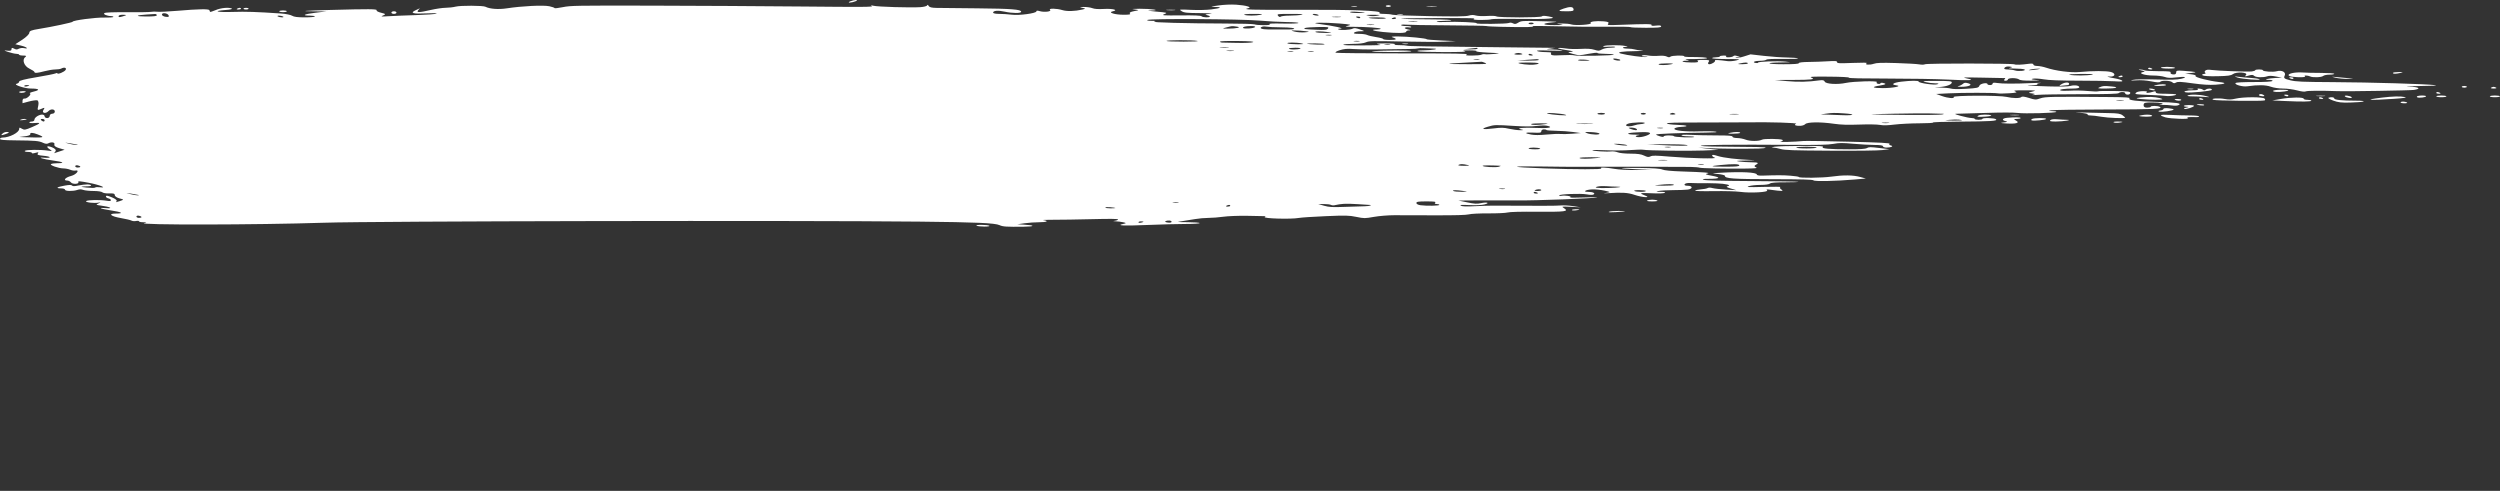 <?xml version="1.0" encoding="UTF-8"?> <svg xmlns="http://www.w3.org/2000/svg" viewBox="0 0 1920 377" fill="none"><rect x="0" y="0" width="1920" height="377" fill="#333333" stroke="none"/><path fill-rule="evenodd" clip-rule="evenodd" d="M653.054 1C651.696 1.558 651.482 2 652.575 2C653.652 2 655.63 1.55 656.971 1C658.33 0.442 658.543 0 657.451 0C656.374 0 654.396 0.45 653.054 1ZM712.066 4.089C711.92 4.688 709.58 5.323 706.866 5.499C699.13 6.003 673.923 5.246 670.792 4.416C668.563 3.824 668.317 3.864 669.627 4.604C671.046 5.406 663.367 5.464 616.642 5.004C586.588 4.709 534.241 4.409 500.316 4.338C442.552 4.216 438.23 4.29 432.27 5.492C428.768 6.198 425.905 6.524 425.905 6.215C425.905 5.907 424.076 5.266 421.842 4.79C417.246 3.813 400.655 4.635 389.213 6.407C382.868 7.389 376.1 6.887 372.84 5.191C370.952 4.21 353.644 4.136 349.943 5.093C348.103 5.569 344.654 5.968 342.279 5.979C339.904 5.991 334.714 6.751 330.748 7.667C321.83 9.727 319.525 9.767 321.191 7.834L322.484 6.334L319.253 7.835C314.51 10.038 317.094 10.806 327.469 10.276C333.173 9.985 335.955 10.058 335.19 10.479C334.533 10.842 327.579 11.338 319.737 11.583C311.893 11.827 302.394 12.216 298.629 12.447C292.582 12.818 292.079 12.746 294.318 11.828C296.443 10.955 296.195 10.631 292.76 9.811C290.509 9.275 288.925 8.423 289.24 7.918C289.891 6.873 283.62 6.825 253.584 7.649C233.196 8.208 228.544 8.638 241.998 8.72L250.648 8.773L242.325 9.775C233.586 10.829 231.266 12.001 237.92 12.001C240.074 12.001 241.836 12.301 241.836 12.668C241.836 13.034 238.343 13.334 234.071 13.334C228.473 13.334 225.757 12.984 224.336 12.08C223.25 11.389 219.473 10.627 215.945 10.387C196.931 9.093 188.883 8.827 178.684 9.159C166.593 9.551 162.674 8.462 173.317 7.666C176.558 7.424 178.707 6.95 178.097 6.613C175.958 5.436 169.634 6.015 165.609 7.757C163.377 8.723 161.441 9.323 161.305 9.091C161.17 8.858 160.945 8.293 160.806 7.834C160.479 6.762 152.278 6.915 136.207 8.295C129.27 8.891 122.359 9.217 120.855 9.021C119.35 8.824 117.202 8.856 116.081 9.091C114.961 9.327 106.752 9.46 97.843 9.387C87.38 9.301 81.149 9.525 80.252 10.019C78.797 10.82 82.085 12.334 85.279 12.334C86.301 12.334 87.106 12.634 87.067 13.001C87.026 13.368 83.83 13.591 79.962 13.496C73.324 13.335 55.808 15.649 55.808 16.687C55.808 17.229 40.035 20.594 29.862 22.222C24.054 23.152 22.519 23.772 22.519 25.189C22.519 26.175 20.099 28.555 17.138 30.48L11.757 33.979L16.159 35.029C20.526 36.069 22.562 37.836 18.383 36.957C17.187 36.705 15.425 36.912 14.467 37.417C13.008 38.188 12.417 38.175 10.799 37.336C9.229 36.521 8.867 36.611 8.841 37.815C8.82 38.934 7.978 39.194 5.385 38.884C2.712 38.563 2.91 38.788 6.282 39.905C8.661 40.692 11.524 41.336 12.646 41.336C13.768 41.336 14.686 41.636 14.686 42.003C14.686 42.37 16.102 42.67 17.833 42.67C20.118 42.67 20.553 42.989 19.419 43.837C16.739 45.84 18.474 50.736 22.554 52.688C24.689 53.708 26.436 54.872 26.436 55.273C26.436 56.328 28.699 56.154 34.268 54.671C36.961 53.953 40.654 53.36 42.475 53.352C44.296 53.344 46.331 53.037 46.996 52.671C49.28 51.413 51.349 52.005 50.425 53.65C49.536 55.232 44.091 57.448 44.03 56.252C44.012 55.933 43.352 55.997 42.561 56.396C41.77 56.794 35.175 58.111 27.904 59.321C18.859 60.827 14.686 61.901 14.686 62.723C14.686 63.385 13.838 64.105 12.803 64.323C9.793 64.956 18.848 68.005 23.735 68.005C30.039 68.005 31.147 69.073 26.097 70.278C23.721 70.845 22.312 71.491 22.968 71.713C24.591 72.266 20.545 76.081 18.738 75.701C17.945 75.534 17.297 76.267 17.297 77.329V79.261L22.096 77.976C24.736 77.269 27.653 76.85 28.578 77.044C29.502 77.239 29.862 79.11 29.379 81.202C28.554 84.756 28.699 84.919 31.574 83.673C34.503 82.403 34.585 82.443 33.324 84.506C31.869 86.884 35.116 87.582 37.206 85.34C38.954 83.464 42.101 83.679 42.101 85.673C42.101 86.59 41.22 87.34 40.143 87.34C39.066 87.34 38.185 88.09 38.185 89.007C38.185 89.923 37.303 90.673 36.226 90.673C35.149 90.673 34.268 90.073 34.268 89.34C34.268 88.607 33.418 88.007 32.379 88.007C29.829 88.007 26.436 90.266 26.436 91.963C26.436 92.72 25.554 93.34 24.477 93.34C23.4 93.34 22.519 93.675 22.519 94.085C22.519 94.501 24.246 94.676 26.436 94.48C31.779 94.005 31.362 94.724 24.622 97.611C19.445 99.83 18.697 99.951 16.85 98.87C14.961 97.765 14.802 97.78 14.745 99.071C14.628 101.841 7.265 105.636 1.958 105.664C0.881 105.67 0 106.125 0 106.675C0 107.439 2.765 107.703 11.749 107.793C27.166 107.949 29.841 108.182 32.989 109.648C34.818 110.499 36.056 110.641 37.021 110.109C39.457 108.767 42.405 109.281 41.766 110.938C41.382 111.939 42.731 112.994 45.393 113.771L49.634 115.009L45.589 116.342L41.545 117.675L42.62 116.173C43.29 115.239 42.309 114.104 40.027 113.172C35.952 111.51 34.899 112.585 38.412 114.82C40.337 116.045 40.162 116.147 36.943 115.68C31.08 114.829 20.017 114.929 19.108 115.842C18.65 116.301 19.672 116.675 21.377 116.675C23.081 116.675 24.477 117.012 24.477 117.423C24.477 117.96 25.268 117.948 27.26 117.386C29.531 116.744 29.862 116.836 29.056 117.885C28.317 118.847 29.341 119.279 33.127 119.603C35.909 119.839 38.185 120.363 38.185 120.766C38.185 121.177 36.414 121.341 34.157 121.139C27.65 120.56 32.956 122.251 41.028 123.329C48.616 124.344 50.179 125.343 44.175 125.343C42.083 125.343 39.849 125.632 39.209 125.985C37.768 126.779 45.026 129.343 48.716 129.343C50.198 129.343 52.501 129.79 53.832 130.336C55.164 130.882 56.922 131.187 57.743 131.014C61.681 130.186 58.691 134.087 54.584 135.137C50.096 136.286 48.122 138.677 51.663 138.677C52.614 138.677 53.877 139.308 54.471 140.08C55.704 141.687 60.996 141.435 60.152 139.809C59.707 138.954 61.287 139.069 68.29 140.4C76.516 141.966 83 144.636 76.518 143.789C74.959 143.585 73.408 143.696 73.07 144.036C72.696 144.41 70.13 144.417 66.578 144.056C60.947 143.483 61.213 143.217 67.557 143.074C71.045 142.997 70.608 141.702 67.068 141.622C65.722 141.592 62.703 141.959 60.361 142.438C57.05 143.115 55.922 143.128 55.295 142.493C54.678 141.868 53.272 141.899 49.276 142.623C43.536 143.664 42.412 144.677 46.996 144.677C48.612 144.677 49.934 145.127 49.934 145.677C49.934 146.873 56.026 147.004 59.333 145.877C61.16 145.255 62.206 145.255 64.033 145.877C65.325 146.318 68.877 146.678 71.926 146.678C75.116 146.678 77.963 147.114 78.629 147.705C79.287 148.288 81.592 148.65 83.953 148.539C87.171 148.389 88.13 148.7 88.165 149.91C88.193 150.771 89.841 151.881 91.831 152.377C95.328 153.247 95.33 153.318 91.894 154.478C89.003 155.453 88.559 155.479 89.52 154.614C90.206 153.997 88.747 152.735 86.054 151.614C82.581 150.168 81.388 149.964 81.335 150.805C81.296 151.425 82.146 152.118 83.223 152.345C84.3 152.571 85.181 153.199 85.181 153.741C85.181 154.457 84.249 154.566 81.754 154.139C76.968 153.32 67.058 153.52 66.144 154.454C65.198 155.421 72.516 156.278 75.862 155.593C77.601 155.237 77.544 155.419 75.666 156.205C73.338 157.184 73.62 157.403 77.924 157.959C84.404 158.798 87.439 160.369 81.57 159.846C74.521 159.218 76.845 160.346 85.181 161.599C93.664 162.873 95.446 164.012 88.954 164.012C82.667 164.012 85.077 166.16 92.847 167.481C96.519 168.105 100.163 168.969 100.944 169.4C101.728 169.832 103.347 169.977 104.544 169.725C105.742 169.473 106.721 169.586 106.721 169.973C106.721 170.361 108.264 170.684 110.148 170.689C112.844 170.698 113.003 170.823 110.89 171.279C103.373 172.9 196.789 172.754 248.689 171.063C287.146 169.811 610.956 169.202 705.926 170.204C750.108 170.671 764.145 171.287 767.638 172.914C770.171 174.094 772.993 174.278 786.114 174.118C795.188 174.008 795.246 173.021 786.211 172.521L781.316 172.25L786.827 171.465C789.859 171.033 794.927 170.679 798.088 170.679C803.921 170.679 805.854 169.753 801.387 169.098C800.041 168.9 803.345 168.757 808.73 168.779C814.116 168.802 827.552 168.593 838.593 168.315C852.443 167.967 858.664 168.032 858.664 168.523C858.664 168.914 857.563 169.386 856.216 169.571C854.536 169.802 854.691 169.928 856.706 169.97C858.321 170.005 860.965 170.329 862.58 170.689C865.159 171.266 865.165 171.423 862.637 171.977C856.763 173.262 863.064 173.539 881.058 172.787C891.232 172.361 904.454 172.012 910.443 172.012C916.429 172.012 921.326 171.713 921.326 171.346C921.326 170.979 917.139 170.659 912.025 170.634C903.696 170.595 903.237 170.517 907.618 169.895C910.311 169.514 914.852 168.784 917.711 168.274C920.57 167.763 925.225 167.346 928.055 167.346C930.886 167.346 936.035 166.945 939.502 166.455C943.022 165.957 950.988 165.641 957.552 165.738C973.22 165.97 972.614 165.933 971.406 166.597C969.164 167.834 991.382 168.496 997.522 167.377C999.439 167.027 1008.722 166.416 1018.148 166.017C1033.751 165.357 1035.854 165.405 1041.604 166.561C1047.811 167.808 1048.039 167.807 1055.217 166.554C1059.231 165.852 1066.214 165.282 1070.737 165.287C1075.259 165.292 1089.371 165.328 1102.099 165.366C1117.583 165.412 1126.181 165.169 1128.089 164.63C1129.7 164.174 1136.211 163.849 1143.061 163.882C1149.727 163.914 1156.369 163.604 1157.823 163.194C1159.486 162.724 1167.975 162.506 1180.711 162.606C1202.191 162.773 1205.098 162.395 1201.207 159.926C1199.027 158.535 1199.227 158.493 1206.504 158.849L1214.074 159.22L1208.203 158.318C1204.969 157.822 1200.656 157.584 1198.605 157.791C1195.488 158.104 1183.371 158.138 1146.517 157.934C1143.825 157.92 1137.551 158.115 1132.575 158.37C1126.146 158.699 1123.085 158.588 1121.994 157.988C1120.815 157.337 1122.315 157.227 1128.492 157.509C1133.612 157.743 1137.802 157.557 1140.049 156.998C1144.614 155.862 1142.18 155.006 1137.321 156.04C1134.306 156.681 1132.365 156.566 1126.85 155.421L1120.082 154.016L1135.747 153.902C1144.363 153.84 1157.58 153.854 1165.12 153.934C1179.352 154.083 1224.469 152.38 1226.578 151.615C1227.246 151.375 1222.617 151.391 1216.301 151.652C1208.941 151.956 1205.25 151.891 1206.012 151.472C1207.383 150.714 1201.852 149.825 1199.215 150.382C1198.23 150.588 1197.434 150.457 1197.434 150.091C1197.434 149.07 1213.992 148.438 1218.633 149.282C1221.281 149.766 1223.062 149.787 1223.859 149.346C1225.535 148.425 1223.273 147.345 1219.676 147.345C1215.105 147.345 1217.707 145.706 1222.664 145.459C1225.066 145.339 1229.367 145.764 1232.227 146.401C1237.148 147.5 1237.219 147.591 1233.586 148.129C1230.809 148.537 1231.371 148.59 1235.613 148.316C1245.891 147.653 1250.32 147.957 1255.359 149.672C1261.348 151.712 1268.648 152.127 1263.328 150.125C1258.43 148.28 1259.309 148 1268.648 148.436C1274.039 148.688 1277.695 148.56 1278.551 148.09C1279.395 147.623 1278.211 147.34 1275.387 147.334C1271.742 147.326 1271.438 147.198 1273.805 146.678C1275.41 146.323 1280.414 146.027 1284.902 146.02C1289.391 146.016 1294.453 145.829 1296.152 145.607C1300.184 145.08 1300.195 142.677 1296.176 142.677C1294.277 142.677 1293.363 142.229 1293.797 141.511C1294.242 140.784 1295.953 140.419 1298.355 140.544C1300.465 140.654 1303.301 140.729 1304.637 140.711C1310.52 140.63 1312.336 140.646 1318.277 140.834C1325.508 141.061 1330.254 142.257 1326.797 142.983C1325.379 143.282 1326.176 143.892 1329.082 144.741L1333.523 146.041L1325.695 145.605C1321.383 145.366 1316.684 144.853 1315.266 144.466C1313.438 143.972 1312.277 143.975 1311.34 144.477C1310.613 144.868 1308.34 145.3 1306.277 145.433C1304.203 145.568 1302.223 145.977 1301.859 146.344C1301.449 146.762 1306.746 146.929 1316.074 146.789C1324.617 146.662 1333.336 146.903 1336.535 147.354C1344.129 148.425 1358.719 147.611 1357.137 146.203C1356.281 145.45 1356.867 145.317 1359.445 145.679C1368.645 146.967 1370.297 146.938 1368.082 145.529C1366.922 144.791 1366.605 143.958 1367.367 143.679C1368.141 143.401 1362.387 143.339 1354.582 143.542C1342.301 143.861 1340.766 143.782 1343.18 142.959C1344.715 142.438 1348.711 142.01 1352.051 142.01C1355.648 142.01 1358.59 141.602 1359.246 141.011C1360.066 140.287 1363.395 140.011 1371.27 140.011C1377.246 140.011 1381.652 139.839 1381.031 139.63C1380.422 139.421 1364.367 139.166 1345.371 139.064C1322.602 138.942 1310.039 138.616 1308.562 138.111C1306.863 137.532 1307.812 137.344 1312.453 137.344C1321.055 137.344 1322.062 136.269 1314.703 134.972C1310.086 134.16 1309.16 133.732 1311.105 133.322C1314.281 132.653 1309.84 132.278 1291.535 131.667C1283.602 131.404 1278.105 130.867 1276.711 130.22C1275.129 129.483 1270.195 129.132 1259.285 128.982C1241.812 128.743 1240.91 129.281 1257.562 130.008L1268.906 130.501L1257.152 130.586C1250.086 130.635 1243.172 130.271 1239.797 129.673C1233.387 128.535 1227.949 128.357 1229.742 129.343C1231.301 130.204 1210.172 130.198 1185.996 129.33C1159.056 128.364 1157.788 127.459 1183.934 127.863C1196.203 128.052 1208.449 128.159 1211.133 128.101C1218.012 127.952 1291.148 128.03 1298.273 128.193C1301.508 128.266 1304.59 128.522 1305.129 128.761C1306.266 129.265 1324.934 129.64 1340.121 129.464C1348.441 129.368 1350.211 129.164 1348.559 128.487C1347.234 127.945 1347.141 127.274 1348.289 126.654C1351.207 125.084 1350.504 124.678 1344.785 124.629C1341.82 124.603 1337.637 124.324 1335.48 124.009C1332.504 123.574 1333.922 123.401 1341.352 123.289C1347.527 123.197 1348.98 123.055 1345.277 122.904C1334.203 122.456 1323.727 121.215 1319.332 119.83C1315.98 118.777 1314.926 118.679 1314.926 119.426C1314.926 119.967 1315.828 120.72 1316.953 121.099C1319.953 122.121 1297.523 121.591 1282.125 120.277C1271.461 119.366 1269.117 119.337 1267.605 120.1C1266.152 120.826 1265.168 120.708 1262.707 119.509C1260.434 118.406 1257.668 118.009 1252.254 118.009C1248.012 118.009 1243.84 117.573 1242.398 116.978C1241.016 116.411 1238.695 116.103 1237.242 116.293C1233.973 116.72 1222.887 116.013 1222.887 115.378C1222.887 115.123 1227.516 115.131 1233.164 115.395C1238.824 115.659 1247.25 115.599 1251.902 115.263C1256.543 114.926 1261.066 114.802 1261.945 114.987C1265.109 115.653 1296.551 116.068 1308.07 115.596L1319.812 115.114L1311.984 114.223L1304.156 113.331L1312.957 113.802C1321.031 114.233 1337.168 114.365 1350.656 114.111C1353.621 114.054 1356.047 113.721 1356.047 113.369C1356.047 112.997 1346.098 112.728 1332.223 112.724C1318.465 112.721 1307.531 112.428 1306.371 112.03C1304.016 111.229 1331.824 110.912 1374.902 111.249C1396.324 111.416 1403.812 111.246 1408.031 110.493C1412.707 109.659 1414.898 109.649 1423.441 110.424C1428.914 110.92 1436.25 111.33 1439.754 111.334C1444.102 111.339 1446.117 111.66 1446.117 112.342C1446.117 112.892 1447.383 113.342 1448.941 113.342C1452.504 113.342 1454.637 112.232 1452.105 111.7C1451.062 111.479 1450.629 110.923 1451.145 110.463C1451.859 109.833 1444.16 109.428 1419.879 108.819C1402.16 108.375 1386.504 108.135 1385.074 108.287C1378.805 108.955 1365.012 109.325 1367.555 108.759C1369.043 108.428 1369.641 107.823 1368.902 107.416C1367.309 106.539 1354.793 106.415 1353.258 107.261C1350.926 108.543 1343.965 108.56 1340.777 107.292C1338.996 106.586 1335.984 106.008 1334.062 106.008C1332.152 106.008 1330.582 105.558 1330.582 105.008C1330.582 104.226 1327.91 104.006 1318.348 104C1311.621 103.996 1302.809 103.807 1298.766 103.58C1293.891 103.306 1291.418 103.42 1291.418 103.92C1291.418 104.335 1293.621 104.674 1296.316 104.674C1299.012 104.674 1301.215 104.907 1301.215 105.192C1301.215 105.476 1297.688 105.595 1293.375 105.455C1289.074 105.316 1285.547 104.933 1285.547 104.604C1285.547 104.276 1283.789 104.008 1281.633 104.008C1279.477 104.008 1277.719 104.344 1277.719 104.756C1277.719 105.273 1276.805 105.248 1274.777 104.674C1273.16 104.218 1271.836 103.612 1271.836 103.327C1271.836 102.787 1290.246 102.064 1309.523 101.848C1317.375 101.76 1319.812 101.54 1317.609 101.12C1315.875 100.789 1310.461 100.672 1305.574 100.86C1294.57 101.282 1285.113 100.271 1285.957 98.763C1286.297 98.164 1288.535 97.578 1290.949 97.461C1297.875 97.125 1296.07 96.109 1288.148 95.88C1284.188 95.767 1280.602 95.31 1280.18 94.864C1279.582 94.254 1286.309 94.058 1307.438 94.07C1322.859 94.078 1338.562 94.026 1342.336 93.953C1358.121 93.648 1381.16 94.342 1379.391 95.068C1378.418 95.469 1378.195 95.994 1378.91 96.235C1381.441 97.097 1385.168 96.651 1386.398 95.34C1387.957 93.668 1397.953 93.539 1408.488 95.056C1413.855 95.83 1418.941 95.992 1427.871 95.674C1434.914 95.424 1441.523 95.527 1443.68 95.92C1446.316 96.4 1449.633 96.326 1455.082 95.664C1459.301 95.152 1467.879 94.719 1474.137 94.703C1480.395 94.687 1485.059 94.423 1484.508 94.117C1483.945 93.81 1492.922 93.495 1504.465 93.416C1529.121 93.246 1534.383 92.913 1532.918 91.612C1531.723 90.552 1522.488 90.311 1522.488 91.34C1522.488 91.707 1521.164 92.007 1519.547 92.007C1517.941 92.007 1516.617 91.707 1516.617 91.34C1516.617 90.973 1515.516 90.663 1514.168 90.649C1512.82 90.636 1509.07 89.887 1505.848 88.986C1500.738 87.561 1500.48 87.344 1503.891 87.325C1506.035 87.313 1516.055 87.032 1526.133 86.7C1537.535 86.324 1546.312 86.336 1549.359 86.729C1554.926 87.45 1579.277 86.787 1579.277 85.914C1579.277 85.598 1577.73 85.335 1575.844 85.33C1573.078 85.321 1572.949 85.206 1575.188 84.723C1576.711 84.395 1595.59 84.107 1617.141 84.083C1654.535 84.04 1661.648 83.695 1658.684 82.064C1657.031 81.154 1651.734 81.11 1651.734 82.006C1651.734 82.373 1650.469 82.673 1648.922 82.673C1647.07 82.673 1646.168 81.991 1646.285 80.673C1646.438 78.867 1647.082 78.673 1652.895 78.673C1659.621 78.673 1663.312 79.623 1659.082 80.265C1657.734 80.471 1658.391 80.6 1660.535 80.553C1662.691 80.506 1666.09 80.707 1668.082 81.001C1670.461 81.351 1672.277 81.218 1673.379 80.613C1675.805 79.273 1671.48 78.681 1656.188 78.263C1641.082 77.85 1633.934 76.929 1635.445 75.588C1636.266 74.863 1633.078 74.643 1620.117 74.532C1575.434 74.149 1570.758 74.237 1566.926 75.542C1563.34 76.764 1563.141 76.758 1558.266 75.232C1554.832 74.157 1553.016 73.931 1552.406 74.505C1551.246 75.612 1545.844 75.563 1540.969 74.402C1535.73 73.152 1499.719 73.243 1500.457 74.505C1501.266 75.88 1496.062 75.448 1491.387 73.753L1487.004 72.169L1496.426 71.685C1507.102 71.137 1531.746 71.149 1534.383 71.703C1535.344 71.905 1539.246 71.871 1543.066 71.627C1548.691 71.268 1549.582 71.009 1547.754 70.261C1545.891 69.497 1547.145 69.342 1555.055 69.36C1563.773 69.379 1564.277 69.463 1560.867 70.341C1557.387 71.236 1557.363 71.333 1560.539 71.747C1563.246 72.101 1563.41 72.311 1561.324 72.785C1559.742 73.147 1561.008 73.177 1564.594 72.863C1567.816 72.579 1583.016 72.345 1598.344 72.343C1618.84 72.34 1626.48 72.118 1627.172 71.505C1628.484 70.34 1632.152 70.463 1632.152 71.672C1632.152 72.222 1633.031 72.672 1634.109 72.672C1635.188 72.672 1636.066 72.099 1636.066 71.398C1636.066 70.307 1634.344 70.091 1624.125 69.898C1617.551 69.773 1611.82 69.872 1611.375 70.117C1610.941 70.361 1607.379 70.261 1603.465 69.893C1599.562 69.526 1593.457 69.41 1589.93 69.635C1586.391 69.861 1582.992 69.769 1582.383 69.428C1581.023 68.683 1585.688 68.005 1592.168 68.005C1594.98 68.005 1596.902 67.616 1596.902 67.044C1596.902 65.664 1593.258 65.096 1590.117 65.984C1588.348 66.486 1582.559 66.614 1573.195 66.361C1559.672 65.996 1552.125 65.338 1561.441 65.338C1563.832 65.338 1565.297 65.061 1564.676 64.722C1564.066 64.383 1565.121 63.942 1567.008 63.743C1568.906 63.543 1566.059 63.571 1560.668 63.804C1547.109 64.393 1537.793 64.368 1533.75 63.733C1531.254 63.341 1530.316 63.486 1530.316 64.267C1530.316 64.856 1529.438 65.338 1528.359 65.338C1527.281 65.338 1526.402 65.038 1526.402 64.671C1526.402 63.103 1520.742 64.153 1520.168 65.826C1519.617 67.444 1518.48 67.708 1509.949 68.192C1503.75 68.544 1499.625 68.489 1498.301 68.038C1497.176 67.653 1493.555 67.298 1490.273 67.248C1484.988 67.167 1484.871 67.124 1489.195 66.867C1494.727 66.54 1498.992 64.976 1498.992 63.277C1498.992 62.328 1497.012 62.138 1487.133 62.138C1476.691 62.138 1475.695 62.247 1478.812 63.05C1480.758 63.552 1484.062 63.972 1486.16 63.983C1488.914 63.999 1489.383 64.208 1487.859 64.728C1485.48 65.539 1473.539 63.809 1473.539 62.654C1473.539 61.795 1467.75 61.831 1460.121 62.737C1453.887 63.476 1451.895 64.971 1456.395 65.533C1461.316 66.146 1453.91 67.672 1446.023 67.672C1437.785 67.672 1436.766 66.762 1443.797 65.68C1448.438 64.966 1449.188 64.317 1446.117 63.671C1445.039 63.445 1444.16 63.595 1444.16 64.005C1444.16 64.415 1443.316 64.573 1442.285 64.356C1441.254 64.139 1440.867 63.564 1441.406 63.078C1442.719 61.915 1423.5 62.421 1417.477 63.707C1411.113 65.063 1402.195 64.513 1401.41 62.716C1400.941 61.627 1399.898 61.358 1397.496 61.697C1388.742 62.932 1381.289 63.111 1372.395 62.297L1362.891 61.428L1376.766 61.383C1391.578 61.335 1394.461 60.974 1391.098 59.592C1389.387 58.888 1392 58.75 1404.844 58.864C1414.453 58.949 1420.406 59.267 1419.949 59.671C1419.469 60.098 1430.203 60.338 1449.797 60.338C1466.625 60.338 1487.402 60.692 1495.969 61.124C1512.891 61.977 1517.848 61.672 1510.512 60.231C1506.352 59.413 1507.664 59.347 1522.488 59.63C1531.641 59.804 1539.445 59.96 1539.832 59.976C1540.219 59.992 1540.02 60.454 1539.398 61.005C1538.789 61.555 1539.129 62.005 1540.172 62.005C1541.215 62.005 1542.07 61.555 1542.07 61.005C1542.07 60.454 1543.734 60.004 1545.773 60.004C1547.812 60.004 1549.992 60.454 1550.613 61.005C1551.387 61.694 1554.34 61.984 1560.117 61.938C1566.809 61.885 1567.523 61.778 1563.633 61.41C1560.27 61.092 1559.52 60.787 1561.207 60.431C1562.555 60.148 1566.316 60.366 1569.562 60.918C1573.664 61.615 1581.82 61.93 1596.246 61.95C1607.672 61.966 1620.105 62.175 1623.855 62.415C1629.188 62.756 1630.488 62.649 1629.797 61.928C1629.305 61.42 1626.973 60.675 1624.617 60.27C1619.016 59.311 1616.695 58.501 1620.352 58.782C1624.453 59.098 1625.203 56.417 1621.312 55.319C1617.891 54.351 1607.051 54.345 1597.207 55.307C1590.504 55.961 1578.527 54.417 1571.355 51.974C1569.246 51.257 1566.199 50.67 1564.594 50.67C1562.977 50.67 1561.652 50.188 1561.652 49.599C1561.652 48.847 1560.633 48.666 1558.23 48.99C1552.359 49.78 1548.07 49.943 1547.098 49.41C1545.691 48.632 1479.809 48.574 1478.402 49.35C1477.688 49.743 1475.883 49.776 1473.902 49.43C1472.086 49.112 1464.152 48.658 1456.289 48.42C1444.852 48.074 1441.371 48.191 1438.992 49.002C1435.816 50.082 1431.492 49.718 1433.613 48.549C1434.469 48.075 1431.047 48.004 1422.879 48.327C1412.484 48.738 1410.867 48.654 1410.867 47.706C1410.867 46.808 1409.59 46.691 1403.812 47.061C1399.934 47.309 1393.324 47.542 1389.129 47.58C1384.383 47.622 1381.5 47.967 1381.5 48.492C1381.5 49.081 1377.902 49.337 1369.629 49.337C1356.188 49.337 1355.027 48.04 1368.398 47.946C1375.816 47.894 1376.086 47.836 1371.258 47.341C1364.941 46.692 1350.164 47.246 1350.164 48.131C1350.164 48.471 1349.273 48.56 1348.184 48.33C1345.312 47.728 1347.809 46.67 1352.074 46.67C1354.078 46.67 1356.059 46.315 1356.492 45.882C1356.996 45.362 1361.449 45.153 1369.582 45.265C1376.637 45.363 1381.441 45.177 1380.809 44.829C1380.199 44.495 1376.367 44.187 1372.277 44.144C1368.199 44.102 1360.254 43.543 1354.629 42.902L1344.398 41.738L1339.453 43.318C1336.746 44.187 1333.922 44.696 1333.207 44.451C1332.48 44.205 1333.102 44.003 1334.566 44.003C1336.793 44.003 1336.805 43.861 1334.648 43.17C1332.574 42.503 1331.871 42.503 1331.156 43.17C1330.664 43.629 1328.965 44.003 1327.371 44.003C1325.777 44.003 1325.027 43.703 1325.695 43.337C1326.352 42.97 1325.531 42.67 1323.844 42.67C1322.168 42.67 1320.797 42.97 1320.797 43.337C1320.797 43.703 1319.473 44.003 1317.855 44.003C1316.238 44.003 1314.926 44.303 1314.926 44.67C1314.926 45.037 1319.988 45.346 1326.176 45.358C1336.582 45.377 1337.145 45.455 1333.582 46.373C1331.461 46.92 1328.367 47.175 1326.727 46.943C1320.48 46.058 1316.73 45.854 1317.105 46.418C1317.727 47.33 1314.703 49.337 1312.711 49.337C1311.738 49.337 1311.48 48.587 1312.16 47.67C1313.238 46.199 1312.758 46.003 1308.07 46.003C1304.145 46.003 1303.043 46.266 1303.875 47.003C1304.719 47.752 1303.57 48.004 1299.305 48.004C1296.176 48.004 1293.07 47.704 1292.402 47.337C1291.734 46.97 1292.789 46.665 1294.734 46.66C1297.734 46.651 1297.828 46.551 1295.344 46.003C1293.211 45.536 1294.98 45.354 1301.707 45.347C1306.816 45.341 1311 45.037 1311 44.67C1311 44.066 1306.125 43.757 1296.809 43.771C1294.922 43.773 1293.375 43.527 1293.375 43.222C1293.375 42.336 1284.012 42.587 1282.922 43.503C1282.16 44.145 1281.492 44.123 1280.027 43.408C1278.855 42.839 1276.395 42.632 1273.688 42.873C1271.238 43.091 1267.688 42.983 1265.766 42.634C1263.527 42.225 1261.852 42.236 1261.078 42.668C1260.41 43.036 1261.453 43.361 1263.398 43.389C1265.578 43.422 1265.977 43.575 1264.418 43.787C1261.945 44.125 1249.805 42.486 1244.824 41.141C1241.027 40.114 1245.516 39.375 1256.18 39.269C1261.02 39.221 1263.223 39.038 1261.066 38.861C1258.922 38.684 1256.32 38.27 1255.289 37.938C1254.27 37.607 1251.844 37.336 1249.91 37.336C1247.965 37.336 1246.383 37.036 1246.383 36.669C1246.383 36.303 1247.484 35.998 1248.832 35.993C1250.461 35.985 1250.297 35.767 1248.34 35.336C1244.273 34.442 1233.211 34.505 1231.523 35.433C1230.562 35.959 1231.746 36.091 1235.32 35.859C1238.18 35.673 1240.512 35.779 1240.512 36.095C1240.512 36.411 1238.754 36.669 1236.609 36.669C1234.465 36.669 1231.629 37.257 1230.316 37.976C1228.113 39.178 1227.645 39.198 1224.469 38.22C1222.008 37.463 1218.949 37.271 1213.84 37.553C1209.902 37.771 1204.98 37.642 1202.918 37.266C1200.855 36.89 1198.113 36.709 1196.836 36.864C1195.547 37.019 1198.02 37.684 1202.32 38.342C1208.051 39.216 1209.223 39.614 1206.668 39.823C1203.586 40.076 1203.738 40.261 1208.004 41.403C1212.785 42.685 1212.902 42.684 1219.816 41.361C1223.66 40.627 1226.801 40.32 1226.801 40.681C1226.801 41.042 1229.391 41.336 1232.566 41.336C1235.73 41.336 1238.801 41.604 1239.398 41.93C1240.781 42.69 1210.547 43.273 1209.012 42.516C1208.391 42.206 1204.207 42.152 1199.719 42.396C1191.773 42.828 1190.391 42.515 1191.328 40.503C1191.457 40.228 1189.406 40.003 1186.781 40.003C1184.145 40.003 1181.367 39.656 1180.594 39.232C1179.574 38.666 1182.258 38.569 1190.719 38.867C1198.207 39.13 1201.23 39.052 1199.355 38.647C1197.75 38.304 1194.246 37.997 1191.551 37.966C1187.062 37.913 1186.98 37.862 1190.578 37.336L1194.492 36.763L1190.578 36.705C1188.422 36.673 1172.121 36.496 1154.35 36.311C1091.147 35.653 1081.717 35.497 1080.509 35.085C1079.837 34.857 1077.178 34.669 1074.601 34.669C1071.976 34.669 1070.449 34.376 1071.127 34.003C1071.864 33.597 1069.031 33.34 1063.9 33.346C1057.729 33.354 1056.251 33.53 1058.399 34.003C1061.753 34.741 1061.906 34.731 1044.202 34.887C1036.112 34.957 1031.237 34.744 1031.638 34.336C1032 33.969 1035.486 33.669 1039.386 33.669C1043.859 33.669 1047.415 33.24 1049.013 32.506C1051.304 31.454 1053.926 31.395 1076.504 31.885C1090.23 32.182 1105.211 32.24 1109.793 32.014L1118.123 31.602L1106.864 31.087C1100.67 30.804 1095.605 30.368 1095.605 30.117C1095.605 29.427 1080.85 28.002 1073.704 28.002C1068.806 28.002 1067.93 28.18 1069.757 28.802C1073.406 30.045 1072.556 30.669 1067.21 30.669C1064.518 30.669 1062.315 30.362 1062.315 29.988C1062.315 29.614 1059.893 28.945 1056.93 28.502C1053.967 28.059 1050.84 27.315 1049.979 26.849C1049.116 26.383 1046.282 26.002 1043.677 26.002C1040.27 26.002 1039.255 25.721 1040.066 25.002C1040.687 24.452 1042.862 24.002 1044.901 24.002C1048.4 24.002 1048.375 23.922 1044.461 22.59C1041.257 21.499 1039.956 21.374 1038.742 22.043C1036.944 23.033 1029.361 23.392 1027.849 22.559C1027.291 22.252 1027.834 22.002 1029.049 22.002C1033.98 22.002 1024.236 19.825 1012.382 18.278C1004.966 17.31 1017.322 17.125 1028.483 18.037C1037.501 18.773 1038.329 18.977 1035.349 19.728C1032.37 20.48 1032.788 20.582 1038.817 20.583C1048.759 20.583 1060.357 21.386 1060.357 22.074C1060.357 22.401 1059.035 22.668 1057.419 22.668C1051.782 22.668 1054.541 23.796 1062.053 24.563C1072.682 25.647 1079.939 25.555 1079.939 24.335C1079.939 23.785 1081.041 23.326 1082.386 23.315C1083.734 23.304 1083.273 22.985 1081.366 22.607C1079.459 22.229 1078.417 21.633 1079.053 21.283C1079.691 20.933 1081.029 20.819 1082.032 21.03C1083.034 21.241 1083.855 21.096 1083.855 20.707C1083.855 20.319 1082.093 20.001 1079.939 20.001C1077.785 20.001 1076.023 19.681 1076.023 19.29C1076.023 18.899 1077.566 18.738 1079.449 18.934C1081.334 19.13 1095.945 19.369 1111.92 19.464C1127.892 19.56 1141.263 19.804 1141.629 20.006C1141.998 20.208 1146.991 20.472 1152.73 20.593C1172.438 21.006 1178.496 20.897 1177.137 20.151C1176.621 19.866 1185.164 19.885 1196.121 20.192C1207.066 20.5 1224.188 20.658 1234.148 20.544C1244.109 20.429 1252.266 20.56 1252.266 20.835C1252.254 21.11 1257.551 21.335 1264.008 21.335C1273.371 21.335 1275.762 21.123 1275.762 20.29C1275.762 19.544 1274.625 19.367 1271.789 19.673C1269.117 19.962 1268.004 19.824 1268.367 19.249C1268.941 18.343 1264.359 18.309 1244.637 19.069C1234.723 19.451 1234.137 19.393 1235.109 18.125C1235.883 17.116 1235.004 16.677 1231.629 16.389C1225.734 15.885 1220.438 16.602 1221.703 17.729C1223.027 18.907 1209.785 19.809 1206.68 18.751C1205.473 18.339 1202.238 18.023 1199.484 18.048C1194.938 18.091 1194.844 18.147 1198.406 18.668C1201.43 19.109 1200.375 19.252 1193.836 19.288C1184.543 19.339 1183.195 18.062 1191.703 17.253C1197.727 16.68 1197.223 16.631 1181.426 16.229C1169.432 15.924 1168.168 16.018 1166.04 17.373C1164.19 18.55 1163.365 18.661 1161.973 17.925C1160.865 17.34 1159.686 17.246 1158.756 17.668C1157.134 18.404 1132.683 18.611 1134.014 17.877C1135.271 17.185 1117.852 16.455 1110.183 16.878C1106.473 17.083 1103.438 16.97 1103.438 16.626C1103.438 16.282 1106.228 16.001 1109.639 16.001C1113.048 16.001 1115.176 15.776 1114.368 15.501C1113.557 15.226 1110.107 14.986 1106.698 14.968C1068.841 14.763 1065.018 13.929 1101.766 13.892C1132.743 13.861 1133.27 13.875 1131.831 14.668C1131.112 15.064 1133.404 15.334 1137.475 15.334C1141.243 15.334 1144.784 15.083 1145.343 14.776C1145.898 14.469 1155.525 14.356 1166.733 14.526C1189.195 14.866 1197.785 14.16 1189.512 12.652C1186.125 12.034 1184.695 12.013 1184.145 12.572C1183.148 13.586 1151.169 13.612 1149.333 12.6C1148.554 12.172 1145.542 12.034 1142.084 12.27C1138.771 12.495 1134.995 12.342 1133.509 11.922C1131.524 11.361 1130.095 11.385 1127.863 12.016C1125.586 12.659 1118.488 12.748 1098.001 12.389C1083.22 12.13 1070.291 11.637 1069.267 11.293C1068.245 10.949 1065.407 10.667 1062.963 10.667C1060.106 10.667 1058.872 10.356 1059.505 9.794C1061.303 8.199 1038.248 7.36 997.017 7.518C960.809 7.657 953.348 7.425 958.594 6.32C962.013 5.601 956.941 4.084 949.538 3.612C945.337 3.343 940.191 3.569 935.536 4.226C929.859 5.028 929.186 5.273 932.585 5.299C939.008 5.35 937.975 6.278 930.466 7.203C926.509 7.69 920.257 7.834 914.573 7.569C905.439 7.143 905.261 7.167 907.46 8.566C909.375 9.785 911.543 10.011 921.884 10.067C930.066 10.112 932.456 10.285 929.179 10.595C925.859 10.91 925.078 11.221 926.73 11.569C928.066 11.85 929.159 12.362 929.159 12.707C929.159 13.641 923.74 13.466 922.785 12.501C922.201 11.912 917.502 11.712 906.757 11.818C893.438 11.95 891.855 11.844 893.989 10.968C896.984 9.741 896.774 9.675 887.058 8.825C881.152 8.307 880.43 8.119 884.12 8.059C892.474 7.925 884.277 6.683 875.309 6.724C869.516 6.751 868.485 6.895 871.349 7.276C875.122 7.778 875.113 7.811 870.932 8.573C868.334 9.046 867.082 9.745 867.758 10.344C868.591 11.083 867.394 11.334 863.029 11.334C856.123 11.334 850.494 9.562 854.634 8.691C859.266 7.717 854.647 6.498 847.767 6.879C843.463 7.116 840.504 6.917 838.963 6.285C837.688 5.762 834.77 5.338 832.479 5.344C829.058 5.352 828.837 5.472 831.25 6.01C833.859 6.594 833.859 6.742 831.25 7.34C825.382 8.683 819.393 8.841 815.841 7.747C811.443 6.391 804.959 6.298 806.439 7.612C807.833 8.849 802.145 9.573 798.69 8.597C796.635 8.016 795.987 8.053 795.938 8.753C795.833 10.249 782.665 12.016 777.043 11.288C774.407 10.947 770.104 10.667 767.481 10.667C764.636 10.667 762.712 10.28 762.712 9.707C762.712 8.139 766.477 7.813 771.543 8.943C777.485 10.269 784.253 10.312 784.253 9.024C784.253 7.239 776.898 6.666 750.592 6.399C736.257 6.254 722.167 6.104 719.28 6.068C715.475 6.019 713.797 5.588 713.182 4.5C712.712 3.67 712.215 3.486 712.066 4.089ZM1064.273 4.667C1064.273 5.034 1065.155 5.334 1066.232 5.334C1067.309 5.334 1068.19 5.034 1068.19 4.667C1068.19 4.3 1067.309 4 1066.232 4C1065.155 4 1064.273 4.3 1064.273 4.667ZM1038.451 5.122C1039.862 5.315 1041.552 5.291 1042.202 5.07C1042.853 4.848 1041.697 4.691 1039.634 4.72C1037.352 4.752 1036.888 4.91 1038.451 5.122ZM1096.093 5.126C1097.978 5.294 1101.063 5.294 1102.948 5.126C1104.831 4.959 1103.29 4.822 1099.521 4.822C1095.751 4.822 1094.21 4.959 1096.093 5.126ZM1200.855 6.596C1196.086 8.242 1196.543 8.667 1203.094 8.667C1207.91 8.667 1208.719 8.417 1208.484 7.001C1208.156 5.063 1205.672 4.932 1200.855 6.596ZM182.112 6.667C181.445 7.034 181.835 7.334 182.974 7.334C184.114 7.334 185.048 7.034 185.048 6.667C185.048 6.3 184.661 6 184.185 6C183.709 6 182.777 6.3 182.112 6.667ZM187.007 6.667C187.007 7.034 187.888 7.334 188.965 7.334C190.042 7.334 190.923 7.034 190.923 6.667C190.923 6.3 190.042 6 188.965 6C187.888 6 187.007 6.3 187.007 6.667ZM896.396 7.796C898.302 7.965 900.945 7.954 902.271 7.771C903.596 7.589 902.038 7.451 898.807 7.464C895.576 7.477 894.491 7.627 896.396 7.796ZM214.421 8.667C214.421 9.034 215.743 9.334 217.358 9.334C218.974 9.334 220.296 9.034 220.296 8.667C220.296 8.301 218.974 8.001 217.358 8.001C215.743 8.001 214.421 8.301 214.421 8.667ZM300.581 9.667C300.581 10.217 301.462 10.667 302.539 10.667C303.616 10.667 304.498 10.217 304.498 9.667C304.498 9.117 303.616 8.667 302.539 8.667C301.462 8.667 300.581 9.117 300.581 9.667ZM1036.859 9.321C1036.859 9.695 1039.649 10.001 1043.06 10.001C1050.19 10.001 1049.932 9.709 1042.243 9.082C1039.046 8.821 1036.859 8.918 1036.859 9.321ZM124.344 11.207C124.344 11.932 125.657 12.696 127.259 12.906C129.381 13.183 129.998 12.895 129.529 11.846C128.7 10 124.344 9.464 124.344 11.207ZM112.596 11.148C103.786 11.686 103.533 12.668 112.204 12.668C118.209 12.668 120.429 12.398 120.429 11.668C120.429 11.117 119.768 10.708 118.959 10.758C118.151 10.808 115.288 10.983 112.596 11.148ZM955.594 11.334C957.129 12.18 964.478 12.18 968.323 11.334C970.471 10.861 968.992 10.685 962.822 10.677C957.689 10.671 954.858 10.929 955.594 11.334ZM981.578 12.15C982.204 12.966 983.075 13.266 983.516 12.817C983.954 12.368 987.105 11.996 990.514 11.991C993.926 11.985 998.038 11.69 999.653 11.334C1001.741 10.875 999.389 10.685 991.515 10.677C981.023 10.668 980.498 10.746 981.578 12.15ZM1008.465 11.334C1009.131 11.701 1010.556 12.001 1011.633 12.001C1012.71 12.001 1013.047 11.701 1012.382 11.334C1011.716 10.967 1010.29 10.667 1009.213 10.667C1008.136 10.667 1007.8 10.967 1008.465 11.334ZM1073.698 11.123C1075.11 11.316 1076.8 11.292 1077.45 11.07C1078.1 10.849 1076.945 10.691 1074.881 10.72C1072.6 10.752 1072.136 10.91 1073.698 11.123ZM91.056 12.416C91.056 13.302 91.586 13.348 93.993 12.668C95.608 12.211 96.93 11.724 96.93 11.586C96.93 11.448 95.608 11.334 93.993 11.334C92.377 11.334 91.056 11.821 91.056 12.416ZM1051.056 12.054C1053.383 12.516 1055.58 12.516 1057.909 12.054C1060.705 11.5 1060.073 11.375 1054.482 11.375C1048.891 11.375 1048.26 11.5 1051.056 12.054ZM213.442 12.668C214.107 13.034 215.534 13.334 216.611 13.334C217.688 13.334 218.024 13.034 217.358 12.668C216.693 12.301 215.268 12.001 214.191 12.001C213.114 12.001 212.776 12.301 213.442 12.668ZM1023.679 13.13C1025.583 13.299 1028.227 13.288 1029.553 13.105C1030.879 12.922 1029.32 12.784 1026.089 12.798C1022.857 12.811 1021.773 12.96 1023.679 13.13ZM1041.755 13.334C1042.42 13.701 1043.352 14.001 1043.828 14.001C1044.304 14.001 1044.691 13.701 1044.691 13.334C1044.691 12.968 1043.757 12.668 1042.617 12.668C1041.478 12.668 1041.088 12.968 1041.755 13.334ZM1051.211 13.776C1053.389 14.518 1064.273 14.7 1064.273 13.996C1064.273 13.632 1061.043 13.334 1057.092 13.334C1053.145 13.334 1050.497 13.533 1051.211 13.776ZM1069.168 14.001C1068.503 14.368 1068.893 14.668 1070.032 14.668C1071.172 14.668 1072.106 14.368 1072.106 14.001C1072.106 13.634 1071.718 13.334 1071.243 13.334C1070.767 13.334 1069.834 13.634 1069.168 14.001ZM881.216 15.317C880.504 15.709 881.905 16.006 884.494 16.011C887.701 16.018 888.26 16.185 886.416 16.583C883.325 17.25 910.889 17.996 941.392 18.071C952.968 18.1 962.933 18.396 963.537 18.729C964.141 19.062 967.281 19.335 970.512 19.335C974.304 19.335 975.912 19.073 975.048 18.597C974.111 18.081 977.161 17.931 985.213 18.097C991.854 18.235 996.914 18.053 997.184 17.668C997.44 17.301 993.475 16.973 988.372 16.937C983.268 16.902 973.805 16.402 967.343 15.827C953.373 14.584 883.3 14.168 881.216 15.317ZM1082.423 16.463C1084.329 16.633 1086.973 16.621 1088.298 16.439C1089.623 16.256 1088.065 16.118 1084.834 16.131C1081.603 16.145 1080.518 16.294 1082.423 16.463ZM1173.926 18.001C1173.926 18.368 1174.816 18.668 1175.895 18.668C1176.973 18.668 1177.852 18.368 1177.852 18.001C1177.852 17.635 1176.973 17.335 1175.895 17.335C1174.816 17.335 1173.926 17.635 1173.926 18.001ZM1050.076 19.109C1051.424 19.295 1053.627 19.295 1054.972 19.109C1056.319 18.925 1055.216 18.773 1052.524 18.773C1049.831 18.773 1048.731 18.925 1050.076 19.109ZM942.002 21.023C938.327 21.97 938.358 22.001 942.981 21.992C949.778 21.977 954.032 20.99 949.724 20.428C945.762 19.91 946.563 19.848 942.002 21.023ZM955.921 20.446C953.248 21.356 954.75 22.088 958.868 21.882C964.249 21.612 966.056 20.001 960.979 20.001C958.915 20.001 956.638 20.201 955.921 20.446ZM969.573 20.464C966.438 21.532 968.74 22.616 974.197 22.642C990.24 22.715 992.434 22.682 993.395 22.354C995.563 21.616 991.286 21.033 983.327 20.982C978.783 20.953 974.111 20.729 972.946 20.484C971.781 20.238 970.263 20.229 969.573 20.464ZM1002.281 21.506C1000.795 22.324 1001.525 22.438 1010.739 22.838C1017.639 23.138 1019.039 22.995 1019.879 21.902C1020.761 20.754 1019.911 20.63 1012.105 20.767C1007.284 20.852 1002.865 21.184 1002.281 21.506ZM994.358 24.286C996.295 24.785 999.771 25.025 1002.087 24.819C1006.131 24.459 1006.146 24.424 1002.485 23.936C1000.39 23.657 996.912 23.417 994.758 23.403C991.037 23.379 991.017 23.423 994.358 24.286ZM1010.423 24.669C1011.089 25.035 1014.445 25.314 1017.882 25.289C1023.15 25.249 1023.516 25.151 1020.214 24.669C1014.749 23.869 1008.973 23.869 1010.423 24.669ZM1018.869 27.124C1020.28 27.317 1021.971 27.293 1022.62 27.071C1023.271 26.85 1022.115 26.693 1020.052 26.721C1017.77 26.753 1017.306 26.911 1018.869 27.124ZM895.869 31.463C895.869 31.76 901.819 31.993 909.087 31.982C917.527 31.969 921.244 31.753 919.368 31.384C915.702 30.662 895.869 30.729 895.869 31.463ZM936.991 31.992C936.991 32.364 937.651 32.681 938.46 32.696C939.268 32.71 944.548 32.819 950.194 32.937C956.115 33.061 961.222 32.838 962.259 32.41C963.546 31.881 960.188 31.618 950.527 31.492C942.337 31.386 936.991 31.584 936.991 31.992ZM1040.408 31.791C1041.82 31.984 1043.51 31.96 1044.161 31.738C1044.811 31.517 1043.655 31.36 1041.592 31.388C1039.31 31.42 1038.846 31.578 1040.408 31.791ZM988.883 33.336C989.549 33.703 992.905 33.998 996.342 33.992C1001.096 33.984 1001.888 33.828 999.653 33.336C995.77 32.481 987.333 32.481 988.883 33.336ZM1003.732 33.573C1005.935 34.215 1017.277 34.56 1017.277 33.986C1017.277 33.628 1014.046 33.336 1010.096 33.336C1006.148 33.336 1003.283 33.442 1003.732 33.573ZM1077.614 33.791C1079.026 33.984 1080.716 33.96 1081.366 33.739C1082.017 33.517 1080.861 33.36 1078.796 33.388C1076.516 33.42 1076.052 33.579 1077.614 33.791ZM1063.907 34.458C1065.319 34.651 1067.009 34.627 1067.659 34.405C1068.309 34.184 1067.154 34.027 1065.09 34.055C1062.809 34.087 1062.345 34.245 1063.907 34.458ZM937.518 36.465C939.423 36.634 942.067 36.623 943.392 36.44C944.719 36.257 943.159 36.119 939.928 36.133C936.697 36.146 935.613 36.295 937.518 36.465ZM989.862 37.336C989.862 37.703 991.571 38.003 993.663 38.003C995.754 38.003 998.009 37.703 998.674 37.336C999.361 36.958 997.714 36.669 994.874 36.669C992.118 36.669 989.862 36.969 989.862 37.336ZM1088.794 37.21C1087.688 37.587 1082.51 37.711 1055.461 38.005C1050.076 38.063 1042.868 37.906 1039.441 37.655C1034.6 37.3 1032.233 37.509 1028.815 38.593C1026.394 39.361 1025.086 40.217 1025.905 40.496C1026.723 40.775 1050.155 41.003 1077.976 41.003C1118.22 41.003 1128.143 41.173 1126.528 41.836C1124.979 42.473 1125.919 42.67 1130.497 42.67C1133.795 42.67 1137.049 42.365 1137.724 41.992C1138.403 41.62 1139.63 41.457 1140.457 41.63C1141.281 41.804 1144.526 41.71 1147.664 41.421C1152.911 40.938 1152.537 40.858 1143.022 40.424C1137.204 40.158 1133.182 39.67 1133.836 39.31C1134.492 38.949 1132.172 38.674 1128.519 38.679C1123.616 38.688 1122.755 38.847 1124.977 39.336C1126.986 39.778 1121.912 39.986 1108.937 39.993C1098.363 39.998 1089.424 39.708 1088.75 39.336C1088.055 38.953 1089.879 38.665 1093.041 38.66C1099.82 38.647 1106.681 37.392 1100.5 37.295C1098.346 37.261 1095.101 37.137 1093.29 37.017C1091.479 36.898 1089.456 36.985 1088.794 37.21ZM1128.893 37.336L1123.998 37.87L1129.383 37.936C1132.345 37.973 1134.768 37.703 1134.768 37.336C1134.768 36.969 1134.548 36.699 1134.279 36.736C1134.008 36.773 1131.586 37.043 1128.893 37.336ZM942.376 39.111C943.724 39.296 945.927 39.296 947.271 39.111C948.619 38.926 947.516 38.775 944.824 38.775C942.131 38.775 941.031 38.926 942.376 39.111ZM1054.482 39.388C1051.462 39.685 1056.149 39.896 1066.721 39.936C1077.534 39.978 1083.855 39.744 1083.855 39.301C1083.855 38.524 1062.609 38.586 1054.482 39.388ZM989.496 39.792C990.908 39.984 992.598 39.96 993.248 39.739C993.898 39.518 992.743 39.36 990.679 39.389C988.398 39.421 987.933 39.579 989.496 39.792ZM1005.162 39.792C1006.574 39.984 1008.264 39.96 1008.913 39.739C1009.563 39.518 1008.408 39.36 1006.344 39.389C1004.062 39.421 1003.598 39.579 1005.162 39.792ZM1163.162 41.336C1162.495 41.703 1163.817 42.003 1166.099 42.003C1168.38 42.003 1169.702 41.703 1169.037 41.336C1168.37 40.97 1167.049 40.67 1166.099 40.67C1165.15 40.67 1163.828 40.97 1163.162 41.336ZM1173.926 42.003C1173.926 42.37 1174.863 42.67 1176 42.67C1177.148 42.67 1177.535 42.37 1176.867 42.003C1176.199 41.636 1175.273 41.336 1174.793 41.336C1174.324 41.336 1173.926 41.636 1173.926 42.003ZM1239 45.461C1239.973 46.458 1244.426 47.007 1244.426 46.13C1244.426 45.772 1243.031 45.297 1241.32 45.074C1239.422 44.825 1238.52 44.974 1239 45.461ZM1132.444 45.792C1133.856 45.985 1135.546 45.961 1136.195 45.739C1136.845 45.518 1135.69 45.361 1133.626 45.389C1131.345 45.421 1130.88 45.579 1132.444 45.792ZM1171.969 46.003L1165.12 46.495L1173.445 46.582C1178.016 46.631 1181.766 46.37 1181.766 46.003C1181.766 45.637 1181.109 45.376 1180.301 45.425C1179.492 45.473 1175.742 45.733 1171.969 46.003ZM1212 46.066C1211.402 46.398 1213.16 46.67 1215.914 46.67C1221.914 46.67 1222.406 46.29 1217.016 45.811C1214.859 45.619 1212.609 45.734 1212 46.066ZM1126.001 48.08C1108.432 48.951 1108.589 49.226 1126.685 49.284C1141.045 49.33 1142.777 49.213 1140.642 48.337C1139.302 47.787 1138.093 47.374 1137.956 47.418C1137.817 47.463 1132.438 47.761 1126.001 48.08ZM1166.099 48.314C1166.099 49.083 1174.453 50.036 1177.922 49.662C1184.461 48.956 1182.164 48.004 1173.926 48.004C1169.624 48.004 1166.099 48.143 1166.099 48.314ZM1336.465 48.67C1334.086 49.193 1334.367 49.318 1337.93 49.327C1340.355 49.332 1342.336 49.037 1342.336 48.67C1342.336 47.835 1340.262 47.835 1336.465 48.67ZM1273.805 49.337C1273.805 50.184 1279.746 50.184 1283.59 49.337C1285.816 48.846 1284.996 48.688 1280.168 48.68C1276.664 48.675 1273.805 48.97 1273.805 49.337ZM1539.504 52.05C1538.812 52.951 1539.527 53.337 1541.859 53.337C1543.699 53.337 1546.207 53.677 1547.426 54.093C1550.039 54.984 1556.578 54.319 1554.809 53.342C1554.141 52.973 1550.777 52.666 1547.344 52.661C1543.172 52.653 1541.965 52.462 1543.699 52.087C1545.832 51.627 1545.773 51.452 1543.406 51.142C1541.59 50.905 1540.125 51.245 1539.504 52.05ZM1659.562 52.004C1659.562 52.371 1662.258 52.671 1665.551 52.671C1669.043 52.671 1671.035 52.393 1670.332 52.004C1669.664 51.637 1666.969 51.337 1664.344 51.337C1661.707 51.337 1659.562 51.637 1659.562 52.004ZM1649.766 52.671C1649.766 53.037 1650.703 53.337 1651.84 53.337C1652.988 53.337 1653.375 53.037 1652.707 52.671C1652.039 52.304 1651.113 52.004 1650.633 52.004C1650.164 52.004 1649.766 52.304 1649.766 52.671ZM1559.695 53.337C1556.109 54.125 1559.203 54.125 1564.594 53.337C1567.172 52.959 1567.5 52.752 1565.566 52.728C1563.949 52.707 1561.312 52.982 1559.695 53.337ZM1644.621 54.102C1647.457 54.663 1647.703 54.948 1645.723 55.365C1641.703 56.211 1647.176 58.004 1653.785 58.004C1656.809 58.004 1660.688 58.482 1662.398 59.065C1664.859 59.903 1666.711 59.984 1671.188 59.453C1678.219 58.617 1680.48 59.227 1675.102 60.51C1672.02 61.243 1667.52 61.371 1656.012 61.049C1646.156 60.774 1639.945 60.885 1638.023 61.371C1635.703 61.955 1636.242 62.026 1640.555 61.705C1644.105 61.441 1648.16 61.715 1652.098 62.485C1656.645 63.375 1658.379 63.464 1659.023 62.838C1660.301 61.606 1666.77 61.827 1668.27 63.153C1669.324 64.085 1669.875 64.128 1671.223 63.383C1672.605 62.625 1674.809 62.729 1683.832 63.977C1691.707 65.065 1696.699 65.366 1701.645 65.05C1709.484 64.549 1710.574 63.636 1704.105 62.983C1696.699 62.235 1685.215 59.268 1686.234 58.365C1686.773 57.885 1685.227 57.303 1682.684 57.032L1678.16 56.552L1683.059 56.037C1688.297 55.485 1686.996 55.149 1676.695 54.38C1671.902 54.023 1671.305 54.168 1671.305 55.714C1671.305 56.813 1670.414 57.342 1668.867 57.158C1667.52 56.997 1666.676 56.372 1666.992 55.768C1667.461 54.87 1665.797 54.671 1657.805 54.671C1652.438 54.671 1647.504 54.371 1646.836 54.004C1646.168 53.637 1644.574 53.347 1643.285 53.357C1642.008 53.369 1642.605 53.704 1644.621 54.102ZM1693.676 54.236C1693.031 54.807 1693.031 55.562 1693.664 55.916C1694.309 56.268 1693.793 56.676 1692.516 56.82C1691.227 56.967 1690.863 57.447 1691.695 57.907C1692.645 58.432 1696.781 58.66 1703.074 58.534C1710.879 58.379 1713.352 58.044 1714.828 56.942C1717.523 54.931 1726.852 55.521 1724.93 57.58C1723.77 58.828 1723.992 58.888 1726.816 58.091C1729.535 57.322 1730.191 57.347 1731.223 58.262C1732.605 59.494 1738.043 59.684 1741.207 58.609C1742.754 58.082 1744.617 58.124 1747.957 58.761L1752.574 59.642L1747.676 59.88C1741.664 60.172 1737.562 61.338 1742.555 61.338C1744.488 61.338 1745.672 61.711 1745.215 62.171C1744.664 62.729 1739.965 63.005 1731.035 63.005C1722.844 63.005 1717.395 63.296 1716.938 63.761C1715.73 64.959 1722.316 66.809 1725.902 66.282C1734.047 65.087 1740.129 65.191 1743.961 66.59C1746.141 67.388 1750.242 68.005 1753.371 68.005C1756.406 68.005 1761.305 68.65 1764.246 69.439C1767.598 70.336 1770.082 70.613 1770.879 70.18C1771.922 69.617 1782.703 69.545 1795.652 70.014C1802.906 70.277 1851.141 69.484 1853.906 69.057C1859.895 68.136 1857.797 66.769 1849.992 66.49C1845.961 66.347 1849.699 66.16 1858.312 66.075C1868.602 65.974 1872.633 65.735 1870.066 65.381C1863.609 64.493 1820.918 63.238 1791.562 63.074C1767.949 62.943 1763.332 62.739 1758.785 61.629C1754.32 60.538 1753.676 59.994 1754.625 58.12C1755.961 55.485 1752.527 53.579 1748.496 54.717C1745.672 55.515 1737.891 54.959 1737.891 53.959C1737.891 53.617 1736.566 53.337 1734.949 53.337C1733.332 53.337 1732.02 53.605 1732.02 53.933C1732.02 54.26 1730.871 54.677 1729.465 54.861C1726.371 55.266 1702.98 54.397 1698.246 53.701C1695.961 53.365 1694.461 53.541 1693.676 54.236ZM1760.895 56.04C1756.629 56.908 1756.465 58.396 1760.566 58.933C1765.453 59.571 1771.535 59.405 1770.199 58.671C1769.531 58.304 1769.871 58.004 1770.949 58.004C1772.027 58.004 1773.445 58.304 1774.113 58.671C1775.965 59.693 1782.914 59.463 1784.18 58.338C1784.801 57.788 1786.969 57.338 1789.008 57.338C1791.047 57.338 1792.723 57.038 1792.723 56.671C1792.723 56.304 1788.094 56 1782.434 55.995C1776.785 55.99 1770.398 55.841 1768.242 55.664C1766.086 55.487 1762.781 55.656 1760.895 56.04ZM1837.758 56.004C1837.758 56.84 1839.832 56.84 1843.629 56.004C1846.008 55.481 1845.727 55.356 1842.164 55.347C1839.738 55.342 1837.758 55.637 1837.758 56.004ZM1589.449 57.432C1592.953 58.19 1603.113 58.126 1606.688 57.325C1608.785 56.856 1606.336 56.696 1598.262 56.772C1591.383 56.837 1587.902 57.098 1589.449 57.432ZM1627.254 58.671C1626.586 59.038 1626.973 59.338 1628.109 59.338C1629.258 59.338 1630.184 59.038 1630.184 58.671C1630.184 58.304 1629.797 58.004 1629.328 58.004C1628.848 58.004 1627.922 58.304 1627.254 58.671ZM1718.309 59.528C1721.672 60.727 1737.246 61.933 1735.254 60.84C1734.574 60.465 1731.586 60.016 1728.609 59.842C1725.633 59.668 1721.438 59.291 1719.281 59.004C1715.777 58.536 1715.672 58.59 1718.309 59.528ZM1793.578 59.68C1795.676 60.225 1800.082 60.636 1803.375 60.594C1807.277 60.543 1808.004 60.414 1805.449 60.222C1803.293 60.06 1798.887 59.648 1795.652 59.308C1790.203 58.734 1790.051 58.761 1793.578 59.68ZM1758.445 60.004C1759.113 60.371 1760.051 60.671 1760.52 60.671C1761 60.671 1761.387 60.371 1761.387 60.004C1761.387 59.638 1760.449 59.338 1759.312 59.338C1758.176 59.338 1757.789 59.638 1758.445 60.004ZM1507.477 64.429C1506.738 65.113 1505.18 65.892 1504.031 66.162C1502.824 66.442 1503.715 66.656 1506.094 66.662C1512.117 66.676 1515.527 65.083 1511.766 64.018C1509.352 63.337 1508.59 63.41 1507.477 64.429ZM1583.039 64.773C1581.082 66.011 1581.234 66.148 1584.105 65.773C1585.934 65.534 1587.797 65.338 1588.254 65.338C1588.699 65.338 1589.062 64.888 1589.062 64.338C1589.062 62.872 1585.629 63.119 1583.039 64.773ZM1655.648 65.338C1653.352 65.842 1653.891 65.987 1658.098 65.995C1661.051 66 1663.477 65.705 1663.477 65.338C1663.477 64.495 1659.48 64.495 1655.648 65.338ZM18.603 66.044C18.603 66.432 19.484 66.565 20.561 66.338C21.638 66.112 22.519 65.794 22.519 65.632C22.519 65.47 21.638 65.338 20.561 65.338C19.484 65.338 18.603 65.656 18.603 66.044ZM1612.57 67.005C1610.473 67.862 1611.129 68.005 1617.105 68.005C1625.227 68.005 1628.227 67.005 1621.84 66.423C1615.688 65.861 1615.289 65.886 1612.57 67.005ZM1890.633 66.672C1890.633 67.038 1891.512 67.338 1892.59 67.338C1893.668 67.338 1894.547 67.038 1894.547 66.672C1894.547 66.305 1893.668 66.005 1892.59 66.005C1891.512 66.005 1890.633 66.305 1890.633 66.672ZM1913.145 67.338C1912.477 67.705 1913.367 68.005 1915.102 68.005C1916.848 68.005 1917.727 67.705 1917.059 67.338C1916.402 66.972 1915.512 66.672 1915.102 66.672C1914.691 66.672 1913.812 66.972 1913.145 67.338ZM1650.75 68.672C1651.418 69.038 1652.836 69.338 1653.914 69.338C1654.992 69.338 1655.332 69.038 1654.664 68.672C1653.996 68.305 1652.578 68.005 1651.5 68.005C1650.422 68.005 1650.082 68.305 1650.75 68.672ZM1680.738 68.46C1682.145 68.653 1683.832 68.629 1684.488 68.408C1685.133 68.186 1683.984 68.029 1681.922 68.058C1679.637 68.09 1679.168 68.248 1680.738 68.46ZM1687.957 68.672C1688.637 69.049 1687.031 69.338 1684.266 69.338C1679.297 69.338 1675.84 70.31 1678.688 70.909C1681.793 71.564 1698.727 69.909 1698.727 68.951C1698.727 67.782 1695.539 67.706 1693.992 68.838C1693.078 69.505 1692.621 69.505 1691.707 68.838C1691.086 68.38 1689.703 68.005 1688.66 68.005C1687.605 68.005 1687.289 68.305 1687.957 68.672ZM1745.73 69.838C1745.719 70.736 1749.398 70.918 1754.367 70.267C1759.453 69.604 1757.895 68.858 1751.602 68.934C1748.32 68.974 1745.73 69.373 1745.73 69.838ZM14.686 70.672C14.686 71.039 15.515 71.339 16.529 71.339C17.543 71.339 18.916 71.039 19.582 70.672C20.248 70.305 19.417 70.005 17.739 70.005C16.061 70.005 14.686 70.305 14.686 70.672ZM1640.66 71.034C1639.09 72.428 1639.453 72.493 1651.418 72.943C1657.184 73.16 1662.609 73.489 1663.488 73.673C1665.633 74.126 1671.305 73.346 1671.305 72.601C1671.305 72.273 1667.789 72.005 1663.477 72.005C1657.406 72.005 1655.648 71.75 1655.648 70.872C1655.648 69.99 1655.121 69.917 1653.293 70.539C1650.457 71.506 1647.094 71.605 1648.793 70.672C1649.461 70.305 1648.16 70.005 1645.91 70.005C1643.66 70.005 1641.293 70.468 1640.66 71.034ZM1871.051 71.339C1871.051 71.705 1871.977 72.005 1873.113 72.005C1874.262 72.005 1874.648 71.705 1873.98 71.339C1873.312 70.972 1872.387 70.672 1871.906 70.672C1871.438 70.672 1871.051 70.972 1871.051 71.339ZM1735.16 72.555C1734.469 72.935 1734.867 73.447 1736.027 73.693C1738.934 74.305 1739.965 73.818 1738.031 72.748C1736.988 72.175 1735.98 72.107 1735.16 72.555ZM1680.117 73.339C1679.449 73.709 1680.926 74.01 1683.434 74.015C1685.918 74.019 1690.16 74.192 1692.855 74.398C1697.578 74.758 1697.613 74.735 1693.945 73.721C1689.668 72.541 1681.957 72.327 1680.117 73.339ZM1754.531 73.339C1755.199 73.705 1756.137 74.006 1756.605 74.006C1757.086 74.006 1757.473 73.705 1757.473 73.339C1757.473 72.972 1756.535 72.672 1755.398 72.672C1754.262 72.672 1753.863 72.972 1754.531 73.339ZM1779.539 73.801C1781.438 73.97 1784.086 73.959 1785.41 73.776C1786.734 73.594 1785.176 73.455 1781.953 73.469C1778.719 73.482 1777.629 73.631 1779.539 73.801ZM1800.914 74.047C1801.395 74.528 1802.93 75.054 1804.348 75.214C1805.812 75.381 1806.551 75.131 1806.059 74.631C1805.59 74.149 1804.043 73.624 1802.637 73.464C1801.16 73.297 1800.434 73.547 1800.914 74.047ZM1856.742 73.765C1856.051 73.999 1855.934 74.437 1856.473 74.736C1857.691 75.409 1863.211 74.752 1863.211 73.934C1863.211 73.25 1858.605 73.129 1856.742 73.765ZM1871.051 74.006C1871.051 74.372 1872.809 74.672 1874.965 74.672C1877.121 74.672 1878.879 74.372 1878.879 74.006C1878.879 73.639 1877.121 73.339 1874.965 73.339C1872.809 73.339 1871.051 73.639 1871.051 74.006ZM1912.172 74.006C1912.172 74.372 1913.93 74.672 1916.086 74.672C1918.242 74.672 1920 74.372 1920 74.006C1920 73.639 1918.242 73.339 1916.086 73.339C1913.93 73.339 1912.172 73.639 1912.172 74.006ZM1648.793 74.494C1640.273 75.051 1638.832 75.504 1643.895 76.031C1651.242 76.794 1661.941 76.78 1660.547 76.009C1658.602 74.94 1653.012 74.219 1648.793 74.494ZM1829.285 74.974C1814.496 76.769 1819.113 77.233 1838.531 75.905C1845.891 75.402 1848.867 74.946 1847.18 74.582C1843.547 73.798 1837.969 73.92 1829.285 74.974ZM1716.984 75.756C1713.609 76.559 1711.84 76.611 1708.5 76.004C1703.742 75.136 1696.957 75.672 1699.934 76.682C1701.973 77.378 1737.234 77.784 1739.145 77.134C1739.801 76.912 1739.812 76.267 1739.168 75.701C1737.645 74.342 1722.773 74.379 1716.984 75.756ZM1751.801 75.975L1745.145 77.131L1754.52 77.568C1767.855 78.191 1775.098 78.111 1775.098 77.339C1775.098 76.972 1773.773 76.672 1772.156 76.672C1770.539 76.672 1769.215 76.286 1769.215 75.814C1769.215 74.554 1759.465 74.644 1751.801 75.975ZM1780.969 75.339C1780.969 75.706 1781.906 76.006 1783.043 76.006C1784.18 76.006 1784.566 75.706 1783.91 75.339C1783.242 74.972 1782.305 74.672 1781.836 74.672C1781.355 74.672 1780.969 74.972 1780.969 75.339ZM1788.27 75.077C1787.613 75.3 1789.207 76.264 1791.809 77.22C1795.723 78.657 1797.996 78.924 1804.91 78.762C1815.961 78.503 1819.5 77.342 1809.27 77.33C1798.664 77.318 1792.723 76.694 1792.723 75.594C1792.723 74.642 1790.355 74.367 1788.27 75.077ZM1688.93 76.006C1688.93 76.372 1689.867 76.672 1691.004 76.672C1692.152 76.672 1692.539 76.372 1691.871 76.006C1691.203 75.639 1690.277 75.339 1689.797 75.339C1689.316 75.339 1688.93 75.639 1688.93 76.006ZM1670.332 76.672C1671 77.039 1672.371 77.339 1673.379 77.339C1674.398 77.339 1675.23 77.039 1675.23 76.672C1675.23 76.306 1673.848 76.006 1672.172 76.006C1670.496 76.006 1669.664 76.306 1670.332 76.672ZM1625.777 77.114C1627.125 77.299 1629.328 77.299 1630.676 77.114C1632.023 76.929 1630.922 76.778 1628.227 76.778C1625.543 76.778 1624.441 76.929 1625.777 77.114ZM1843.629 78.673C1843.629 79.039 1845 79.339 1846.688 79.339C1848.363 79.339 1849.195 79.039 1848.527 78.673C1847.859 78.306 1846.488 78.006 1845.469 78.006C1844.461 78.006 1843.629 78.306 1843.629 78.673ZM1686.973 80.268C1686.973 80.412 1688.297 80.703 1689.914 80.914C1691.531 81.125 1692.855 81.007 1692.855 80.652C1692.855 80.297 1691.531 80.006 1689.914 80.006C1688.297 80.006 1686.973 80.124 1686.973 80.268ZM1677.188 81.339C1677.188 81.706 1678.289 82.011 1679.637 82.016C1681.289 82.023 1681.148 82.227 1679.203 82.647C1677.621 82.988 1676.848 83.448 1677.504 83.668C1678.875 84.138 1685.016 82.198 1685.016 81.292C1685.016 80.951 1683.258 80.673 1681.102 80.673C1678.945 80.673 1677.188 80.973 1677.188 81.339ZM1661.52 83.68C1661.52 84.165 1660.418 84.696 1659.07 84.86C1657.723 85.023 1657.277 85.397 1658.086 85.69C1659.809 86.32 1669.348 84.972 1669.348 84.098C1669.348 83.766 1667.59 83.338 1665.434 83.146C1662.973 82.928 1661.52 83.126 1661.52 83.68ZM1596.902 86.578C1600.711 86.84 1603.535 87.409 1603.266 87.861C1602.996 88.308 1603.992 88.673 1605.492 88.673C1606.98 88.673 1610.719 89.121 1613.812 89.669C1618.934 90.58 1632.152 91.086 1632.152 90.371C1632.152 90.205 1631.215 89.373 1630.078 88.521C1628.438 87.294 1626.305 86.95 1619.789 86.86C1615.277 86.796 1606.734 86.602 1600.816 86.426C1593.691 86.214 1592.367 86.266 1596.902 86.578ZM1188.68 87.239C1189.793 87.647 1193.754 88.177 1197.492 88.415C1202.438 88.731 1203.738 88.647 1202.262 88.107C1201.148 87.699 1197.188 87.17 1193.449 86.931C1188.516 86.615 1187.215 86.699 1188.68 87.239ZM1226.801 87.34C1226.801 87.707 1228.125 88.007 1229.742 88.007C1231.359 88.007 1232.672 87.707 1232.672 87.34C1232.672 86.973 1231.359 86.673 1229.742 86.673C1228.125 86.673 1226.801 86.973 1226.801 87.34ZM1260.094 87.34C1260.094 87.707 1260.973 88.007 1262.051 88.007C1263.129 88.007 1264.008 87.707 1264.008 87.34C1264.008 86.973 1263.129 86.673 1262.051 86.673C1260.973 86.673 1260.094 86.973 1260.094 87.34ZM1282.605 87.34C1281.949 87.707 1282.828 88.007 1284.574 88.007C1286.309 88.007 1287.188 87.707 1286.531 87.34C1285.863 86.973 1284.984 86.673 1284.574 86.673C1284.152 86.673 1283.273 86.973 1282.605 87.34ZM1402.055 87.34L1398.141 87.913L1402.055 87.994C1404.211 88.038 1409.719 88.237 1414.301 88.436C1423.934 88.855 1425.785 87.722 1416.504 87.09C1408.98 86.578 1407.035 86.611 1402.055 87.34ZM1454.93 87.318C1429.559 87.819 1430.871 87.953 1464.094 88.253C1477.746 88.377 1490.086 88.227 1491.504 87.919C1493.52 87.486 1493.379 87.358 1490.918 87.35C1489.16 87.345 1485.199 87.239 1482.105 87.116C1479 86.993 1466.777 87.084 1454.93 87.318ZM1329.152 87.802C1331.062 87.971 1333.699 87.96 1335.035 87.777C1336.359 87.594 1334.801 87.456 1331.566 87.47C1328.332 87.483 1327.254 87.632 1329.152 87.802ZM1519.477 88.718C1517.602 89.745 1518.855 89.934 1524.914 89.538C1527.867 89.345 1529.789 88.922 1529.203 88.597C1527.715 87.774 1521.035 87.857 1519.477 88.718ZM1544.555 88.469C1546.465 88.638 1549.102 88.627 1550.426 88.444C1551.75 88.261 1550.191 88.123 1546.969 88.137C1543.734 88.15 1542.645 88.299 1544.555 88.469ZM1644.223 88.591C1642.184 89.03 1642.406 89.225 1645.195 89.473C1649.836 89.882 1654.02 89.399 1652.602 88.617C1651.23 87.859 1647.656 87.849 1644.223 88.591ZM1659.562 88.483C1659.562 88.841 1661.098 89.579 1662.984 90.125C1666.945 91.271 1682.121 91.778 1680.164 90.698C1678.957 90.028 1681.453 89.735 1686.492 89.957C1687.828 90.017 1688.93 89.752 1688.93 89.369C1688.93 88.987 1685.625 88.67 1681.594 88.666C1677.551 88.662 1670.941 88.473 1666.91 88.245C1662.609 88.003 1659.562 88.102 1659.562 88.483ZM1541.578 90.466C1537.676 90.814 1537.02 92.356 1540.477 93.082C1542.059 93.417 1541.613 93.71 1539.059 94.016C1535.824 94.402 1536.035 94.508 1540.523 94.8C1548.188 95.298 1551.527 94.405 1548.422 92.694C1546.359 91.561 1546.43 91.34 1548.914 91.34C1550.531 91.34 1551.855 91.04 1551.855 90.673C1551.855 89.996 1547.789 89.914 1541.578 90.466ZM1560.598 91.385C1559.883 91.776 1559.789 92.261 1560.387 92.465C1562.051 93.032 1571.438 92.067 1571.438 91.327C1571.438 90.443 1562.215 90.491 1560.598 91.385ZM15.679 91.999C14.994 92.377 15.779 92.489 17.522 92.261C20.913 91.818 21.534 91.34 18.718 91.34C17.704 91.34 16.337 91.637 15.679 91.999ZM31.601 92.34C32.222 92.89 33.076 93.34 33.499 93.34C33.922 93.34 34.268 92.89 34.268 92.34C34.268 91.79 33.414 91.34 32.371 91.34C31.329 91.34 30.982 91.79 31.601 92.34ZM1497.035 92.052C1492.77 92.477 1493.086 92.55 1499.484 92.607C1506.938 92.675 1508.812 92.388 1504.371 91.857C1503.035 91.695 1499.719 91.783 1497.035 92.052ZM1574.707 92.286C1573.805 93.089 1574.789 93.338 1578.844 93.33C1584.68 93.319 1592.648 92.044 1587.105 92.008C1585.488 91.997 1582.312 91.819 1580.039 91.611C1577.32 91.362 1575.492 91.594 1574.707 92.286ZM1623.281 93.978C1623.914 94.328 1625.73 94.446 1627.312 94.24C1631.367 93.711 1630.887 93.34 1626.152 93.34C1623.938 93.34 1622.648 93.627 1623.281 93.978ZM1250.227 95.035C1246.559 96.54 1250.719 97.77 1254.785 96.383C1256.473 95.81 1258.746 95.34 1259.836 95.34C1260.926 95.34 1262.367 95.04 1263.023 94.674C1265.027 93.572 1252.969 93.913 1250.227 95.035ZM1445.625 94.448C1446.973 94.634 1449.176 94.634 1450.523 94.448C1451.871 94.264 1450.77 94.112 1448.074 94.112C1445.391 94.112 1444.289 94.264 1445.625 94.448ZM1175.895 95.34C1175.895 96.137 1181.215 96.137 1186.664 95.34C1189.805 94.881 1189.125 94.758 1183.23 94.72C1179.199 94.695 1175.895 94.974 1175.895 95.34ZM1211.625 95.151C1214.59 95.304 1219.43 95.304 1222.395 95.151C1225.359 94.998 1222.934 94.874 1217.016 94.874C1211.086 94.874 1208.66 94.998 1211.625 95.151ZM1142.588 97.345C1136.63 99.104 1138.669 99.67 1147.185 98.621C1153.05 97.899 1154.726 97.938 1159.01 98.894C1161.756 99.506 1165.576 100.003 1167.499 99.997C1170.417 99.989 1170.519 99.885 1168.112 99.366C1163.716 98.42 1170.4 97.752 1179.387 98.239C1188.188 98.715 1193.168 97.96 1188.996 96.782C1186.992 96.215 1184.648 96.199 1180.266 96.718C1176.023 97.222 1170.981 97.222 1162.976 96.718C1148.101 95.782 1147.853 95.79 1142.588 97.345ZM1252.254 99.007C1253.602 99.557 1255.441 100.007 1256.355 100.007C1257.27 100.007 1257.504 99.557 1256.883 99.007C1256.262 98.457 1254.422 98.007 1252.793 98.007C1250.379 98.007 1250.273 98.193 1252.254 99.007ZM1273.43 98.463C1274.848 98.655 1276.535 98.631 1277.18 98.41C1277.836 98.189 1276.676 98.031 1274.613 98.06C1272.34 98.092 1271.871 98.25 1273.43 98.463ZM1183.723 100.749C1183.723 101.936 1182.797 102.112 1177.852 101.866C1171.124 101.529 1170.12 102.29 1175.895 103.342C1178.707 103.854 1182.117 103.848 1187.848 103.322C1192.266 102.916 1196.965 102.728 1198.301 102.901C1199.625 103.074 1203.715 102.988 1207.395 102.708L1214.074 102.198L1208.203 101.374C1204.969 100.92 1199.027 100.502 1194.996 100.445C1190.965 100.388 1187.66 100.116 1187.648 99.841C1187.648 99.565 1186.758 99.341 1185.68 99.341C1184.602 99.341 1183.723 99.975 1183.723 100.749ZM2.168 102.396C0.329 104.027 0.728 104.188 3.916 103.103C7.245 101.97 7.67 101.341 5.105 101.341C4.144 101.341 2.822 101.816 2.168 102.396ZM1218.832 102.284C1221.891 103.54 1229.449 103.718 1228.277 102.508C1227.844 102.05 1224.949 101.574 1221.867 101.451C1216.934 101.255 1216.57 101.356 1218.832 102.284ZM1254.703 101.812C1248.516 102.217 1249.207 103.33 1255.688 103.394C1258.652 103.422 1259.965 103.598 1258.629 103.782C1255.359 104.231 1255.488 105.341 1258.805 105.341C1262.496 105.341 1268.578 102.906 1267.02 102.05C1265.73 101.336 1262.812 101.28 1254.703 101.812ZM1328.625 102.008C1326.34 102.511 1326.879 102.656 1331.074 102.664C1334.039 102.67 1336.465 102.374 1336.465 102.008C1336.465 101.165 1332.457 101.165 1328.625 102.008ZM23.226 103.128C23.389 103.796 21.518 104.443 18.603 104.728C13.862 105.193 13.846 105.213 18.113 105.358C34.317 105.909 35.208 105.727 28.772 103.174C25.057 101.702 22.875 101.684 23.226 103.128ZM52.755 110.305C54.847 110.875 57.416 111.342 58.467 111.342C60.954 111.342 59.844 111.034 53.85 110.061C49.235 109.313 49.172 109.327 52.755 110.305ZM1239.867 110.683C1242.562 111.53 1250.93 112.226 1249.594 111.493C1248.938 111.13 1246.113 110.686 1243.324 110.504C1240.535 110.322 1238.988 110.403 1239.867 110.683ZM1274.777 111.372C1289.426 112.149 1298.941 112.134 1295.344 111.342C1293.727 110.986 1286.238 110.731 1278.691 110.774L1264.992 110.853L1274.777 111.372ZM1362.891 112.675C1360.746 112.99 1360.066 113.269 1361.402 113.295C1362.738 113.32 1365.527 113.836 1367.602 114.441C1370.73 115.353 1377.246 115.575 1405.922 115.743C1426.547 115.863 1442.602 115.667 1445.742 115.256L1451.016 114.566L1443.223 113.646C1436.473 112.85 1435.207 112.858 1433.824 113.7C1432.676 114.394 1428.715 114.673 1420.078 114.666C1404.797 114.654 1398.586 114.116 1399.934 112.921C1400.754 112.19 1397.566 112.018 1383.891 112.055C1374.492 112.081 1365.047 112.36 1362.891 112.675ZM1279.312 113.13C1280.719 113.323 1282.406 113.299 1283.062 113.078C1283.707 112.856 1282.559 112.699 1280.484 112.728C1278.211 112.76 1277.742 112.918 1279.312 113.13ZM1379.543 113.342C1379.543 113.708 1383.07 114.008 1387.371 114.008C1391.684 114.008 1395.211 113.708 1395.211 113.342C1395.211 112.975 1391.684 112.675 1387.371 112.675C1383.07 112.675 1379.543 112.975 1379.543 113.342ZM1173.926 114.008C1173.926 114.375 1176.188 114.675 1178.941 114.675C1181.789 114.675 1183.43 114.386 1182.738 114.008C1182.082 113.642 1179.82 113.342 1177.734 113.342C1175.637 113.342 1173.926 113.642 1173.926 114.008ZM1213.09 121.342C1213.09 122.114 1219.723 122.114 1226.801 121.342C1230.797 120.907 1229.977 120.797 1222.395 120.742C1217.285 120.705 1213.09 120.976 1213.09 121.342ZM1274.32 123.138C1276.23 123.307 1278.879 123.295 1280.203 123.114C1281.527 122.931 1279.969 122.793 1276.734 122.805C1273.5 122.82 1272.422 122.968 1274.32 123.138ZM1120.082 126.676C1119.382 127.061 1121.197 127.338 1124.372 127.332C1128.642 127.324 1129.216 127.178 1126.935 126.676C1123.173 125.848 1121.584 125.848 1120.082 126.676ZM1304.766 126.465C1306.172 126.657 1307.871 126.634 1308.516 126.413C1309.16 126.191 1308.012 126.033 1305.949 126.062C1303.664 126.094 1303.195 126.252 1304.766 126.465ZM1321.289 126.756C1312.207 127.648 1313.379 128.01 1325.367 128.01C1333.336 128.01 1335.809 127.773 1335.809 127.009C1335.809 125.886 1330.98 125.802 1321.289 126.756ZM57.766 127.637C57.766 128.208 58.648 128.677 59.725 128.677C60.802 128.677 61.683 128.394 61.683 128.048C61.683 127.704 60.802 127.236 59.725 127.009C58.648 126.783 57.766 127.065 57.766 127.637ZM1138.684 127.348C1138.684 128.221 1148.91 128.795 1151.109 128.046C1152.245 127.659 1152.777 127.323 1152.294 127.3C1144.337 126.916 1138.684 126.936 1138.684 127.348ZM1321.77 132.647C1314.152 133.083 1314.082 133.11 1319.332 133.624C1322.285 133.916 1324.711 134.535 1324.711 135.001C1324.711 137.143 1330.652 137.569 1361.379 137.623C1383.949 137.664 1392.152 137.896 1392.762 138.51C1393.676 139.451 1409.754 139.119 1424.379 137.858L1432.992 137.115L1428.562 135.896C1423.207 134.419 1415.672 134.34 1406.367 135.664C1399.5 136.641 1381.5 136.825 1381.5 135.918C1381.5 135.66 1378.641 135.225 1375.137 134.95C1369.395 134.5 1365.422 134.488 1353.152 134.885C1350.926 134.958 1349.262 134.599 1349.238 134.04C1349.156 132.339 1337.496 131.748 1321.77 132.647ZM1273.805 142.01C1269.645 142.464 1270.16 142.555 1277.227 142.61C1281.797 142.648 1285.547 142.377 1285.547 142.01C1285.547 141.241 1280.848 141.241 1273.805 142.01ZM1227.082 143.252C1223.227 144.111 1226.871 144.618 1235.273 144.39C1242.973 144.183 1247.742 143.351 1241.332 143.334C1239.258 143.33 1235.812 143.176 1233.656 142.992C1231.5 142.809 1228.547 142.927 1227.082 143.252ZM1152.026 145.133C1153.437 145.325 1155.127 145.302 1155.777 145.08C1156.427 144.859 1155.272 144.702 1153.208 144.73C1150.927 144.762 1150.463 144.92 1152.026 145.133ZM1178.824 146.011C1178.156 146.378 1178.988 146.678 1180.664 146.678C1182.352 146.678 1183.723 146.378 1183.723 146.011C1183.723 145.644 1182.891 145.344 1181.883 145.344C1180.863 145.344 1179.492 145.644 1178.824 146.011ZM1116.165 146.678C1116.831 147.045 1119.746 147.323 1122.645 147.298C1127.351 147.255 1127.495 147.189 1123.998 146.678C1118.558 145.882 1114.72 145.882 1116.165 146.678ZM1255.195 146.678C1255.863 147.045 1258.113 147.345 1260.211 147.345C1262.297 147.345 1264.008 147.045 1264.008 146.678C1264.008 146.311 1261.758 146.011 1258.992 146.011C1256.156 146.011 1254.504 146.299 1255.195 146.678ZM1177.852 148.011C1177.852 148.378 1178.777 148.678 1179.926 148.678C1181.062 148.678 1181.449 148.378 1180.781 148.011C1180.125 147.645 1179.188 147.345 1178.707 147.345C1178.238 147.345 1177.852 147.645 1177.852 148.011ZM99.752 148.975C101.843 149.544 104.412 150.012 105.464 150.012C107.951 150.012 106.841 149.704 100.847 148.731C96.231 147.983 96.168 147.996 99.752 148.975ZM1264.992 154.011C1264.301 154.391 1265.988 154.678 1268.906 154.678C1271.824 154.678 1273.512 154.391 1272.82 154.011C1272.152 153.645 1270.395 153.345 1268.906 153.345C1267.418 153.345 1265.648 153.645 1264.992 154.011ZM1087.772 155.94C1087.772 156.634 1089.165 157.384 1090.869 157.607C1095.789 158.25 1105.395 158.077 1105.395 157.345C1105.395 156.979 1104.42 156.679 1103.228 156.679C1102.035 156.679 1101.567 156.229 1102.187 155.678C1103.073 154.893 1101.646 154.678 1095.544 154.678C1089.223 154.678 1087.772 154.914 1087.772 155.94ZM901.378 155.801C902.789 155.993 904.48 155.968 905.129 155.748C905.78 155.527 904.624 155.368 902.561 155.398C900.279 155.429 899.815 155.588 901.378 155.801ZM1031.964 156.55C1029.81 156.698 1027.024 157.104 1025.774 157.45C1024.332 157.847 1023.036 157.82 1022.231 157.378C1021.534 156.993 1019.031 156.688 1016.672 156.701L1012.382 156.723L1016.932 158.013C1020.731 159.093 1023.314 159.236 1032.598 158.885C1038.711 158.654 1045.696 158.439 1048.118 158.405C1052.039 158.352 1054.721 157.369 1051.056 157.329C1050.247 157.321 1046.503 157.08 1042.733 156.795C1038.963 156.51 1034.118 156.4 1031.964 156.55ZM941.886 158.012C941.221 158.379 941.611 158.679 942.75 158.679C943.89 158.679 944.824 158.379 944.824 158.012C944.824 157.645 944.436 157.345 943.961 157.345C943.485 157.345 942.552 157.645 941.886 158.012ZM848.873 159.408C848.873 159.739 850.635 160.011 852.79 160.011C854.944 160.011 856.706 159.896 856.706 159.757C856.706 159.616 854.944 159.343 852.79 159.152C850.635 158.96 848.873 159.075 848.873 159.408ZM1207.219 161.325C1207.219 161.679 1208.543 161.797 1210.16 161.586C1211.777 161.375 1213.09 161.085 1213.09 160.941C1213.09 160.796 1211.777 160.678 1210.16 160.678C1208.543 160.678 1207.219 160.969 1207.219 161.325ZM1235.637 162.669C1234.887 163.079 1236.867 163.168 1240.898 162.906C1249.559 162.345 1250.309 162.012 1242.914 162.012C1239.562 162.012 1236.293 162.307 1235.637 162.669ZM104.763 166.307C104.763 166.877 105.644 167.346 106.721 167.346C107.798 167.346 108.679 167.064 108.679 166.718C108.679 166.373 107.798 165.906 106.721 165.679C105.644 165.452 104.763 165.735 104.763 166.307ZM895.017 169.943C894.421 170.271 895.25 170.712 896.861 170.921C898.636 171.154 899.786 170.92 899.786 170.325C899.786 169.247 896.725 169.001 895.017 169.943ZM874.329 170.719C874.329 171.107 875.21 171.239 876.287 171.013C877.364 170.786 878.245 170.469 878.245 170.306C878.245 170.145 877.364 170.012 876.287 170.012C875.21 170.012 874.329 170.331 874.329 170.719ZM749.985 173.346C750.65 173.713 753.397 174.013 756.09 174.013C758.855 174.013 760.459 173.723 759.776 173.346C759.11 172.979 756.362 172.679 753.67 172.679C750.905 172.679 749.302 172.97 749.985 173.346Z" fill="white"></path></svg> 
